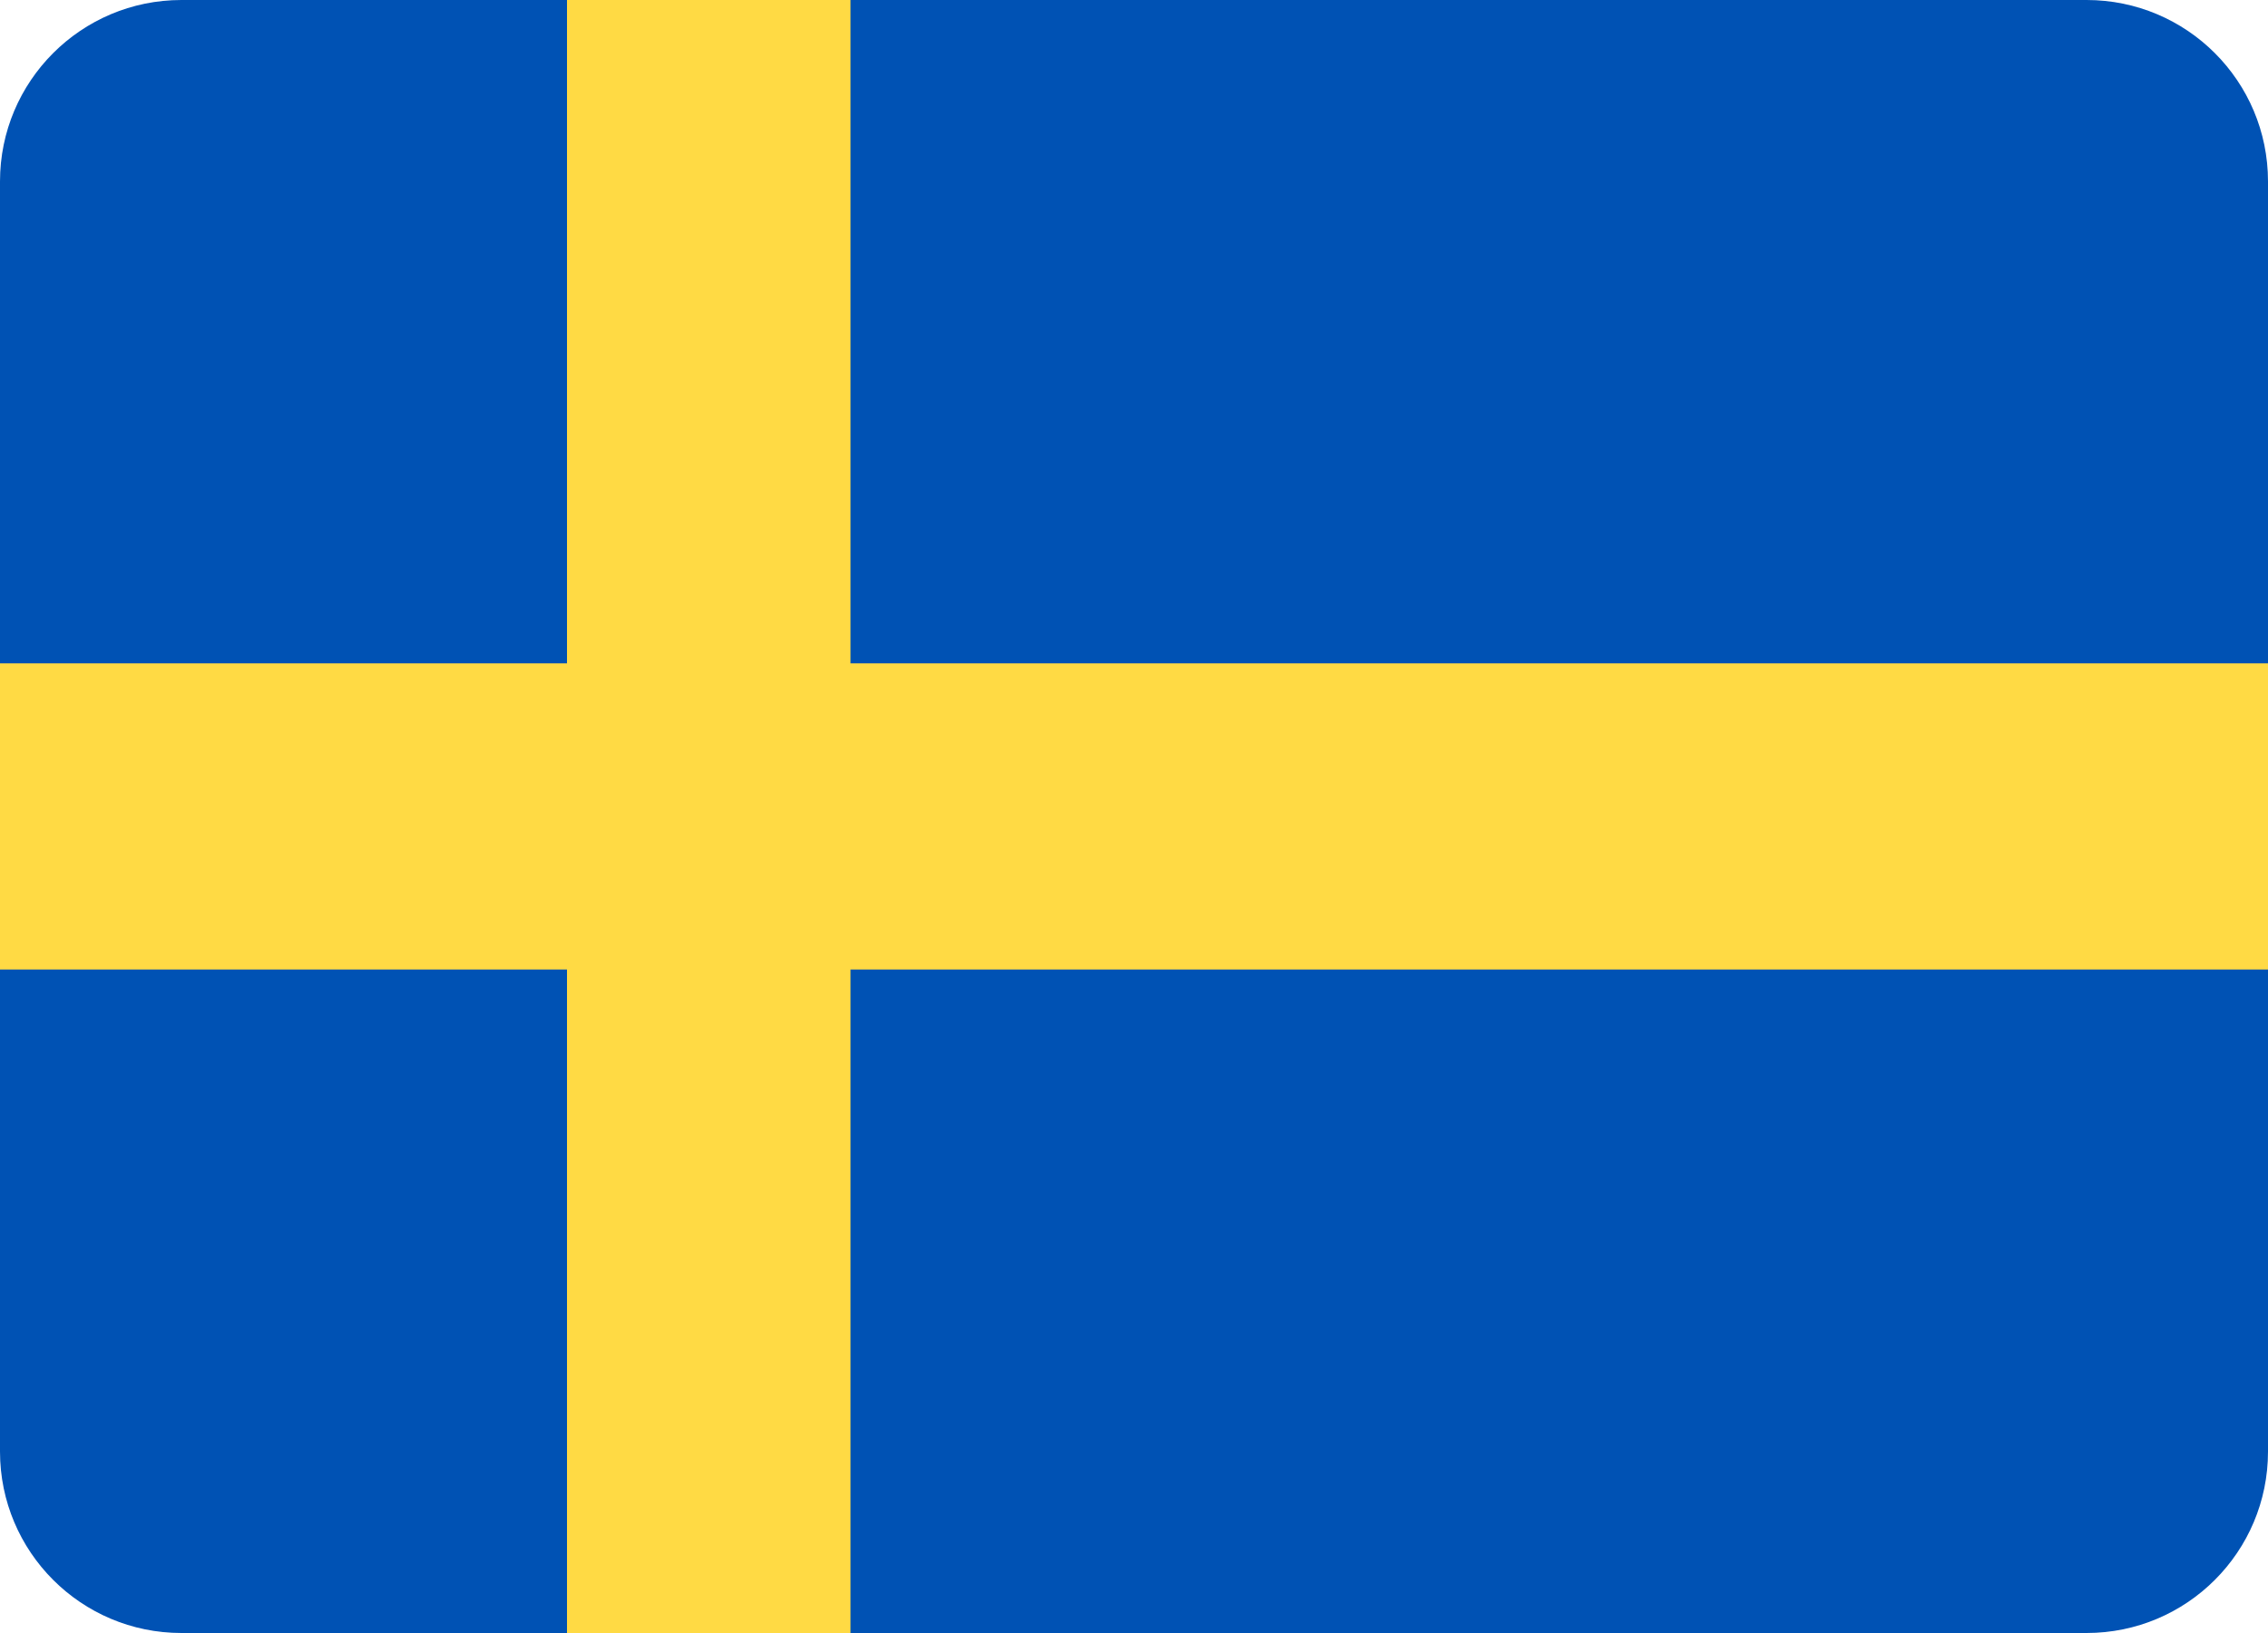 <svg width="25" height="18" viewBox="0 0 25 18" fill="none" xmlns="http://www.w3.org/2000/svg">
<g clip-path="url(#clip0_24118_16567)">
<path d="M0 0H25V18H0V0Z" fill="#0052B4"/>
<path d="M9.375 -0H6.25V7.312H0V10.687H6.25V18H9.375V10.687H25V7.312H9.375V-0Z" fill="#FFDA44"/>
</g>
<defs>
<clipPath id="clip0_24118_16567">
<path d="M0 2C0 0.895 0.895 0 2 0H23C24.105 0 25 0.895 25 2V16C25 17.105 24.105 18 23 18H2C0.895 18 0 17.105 0 16V2Z" fill="white"/>
</clipPath>
</defs>
</svg>
